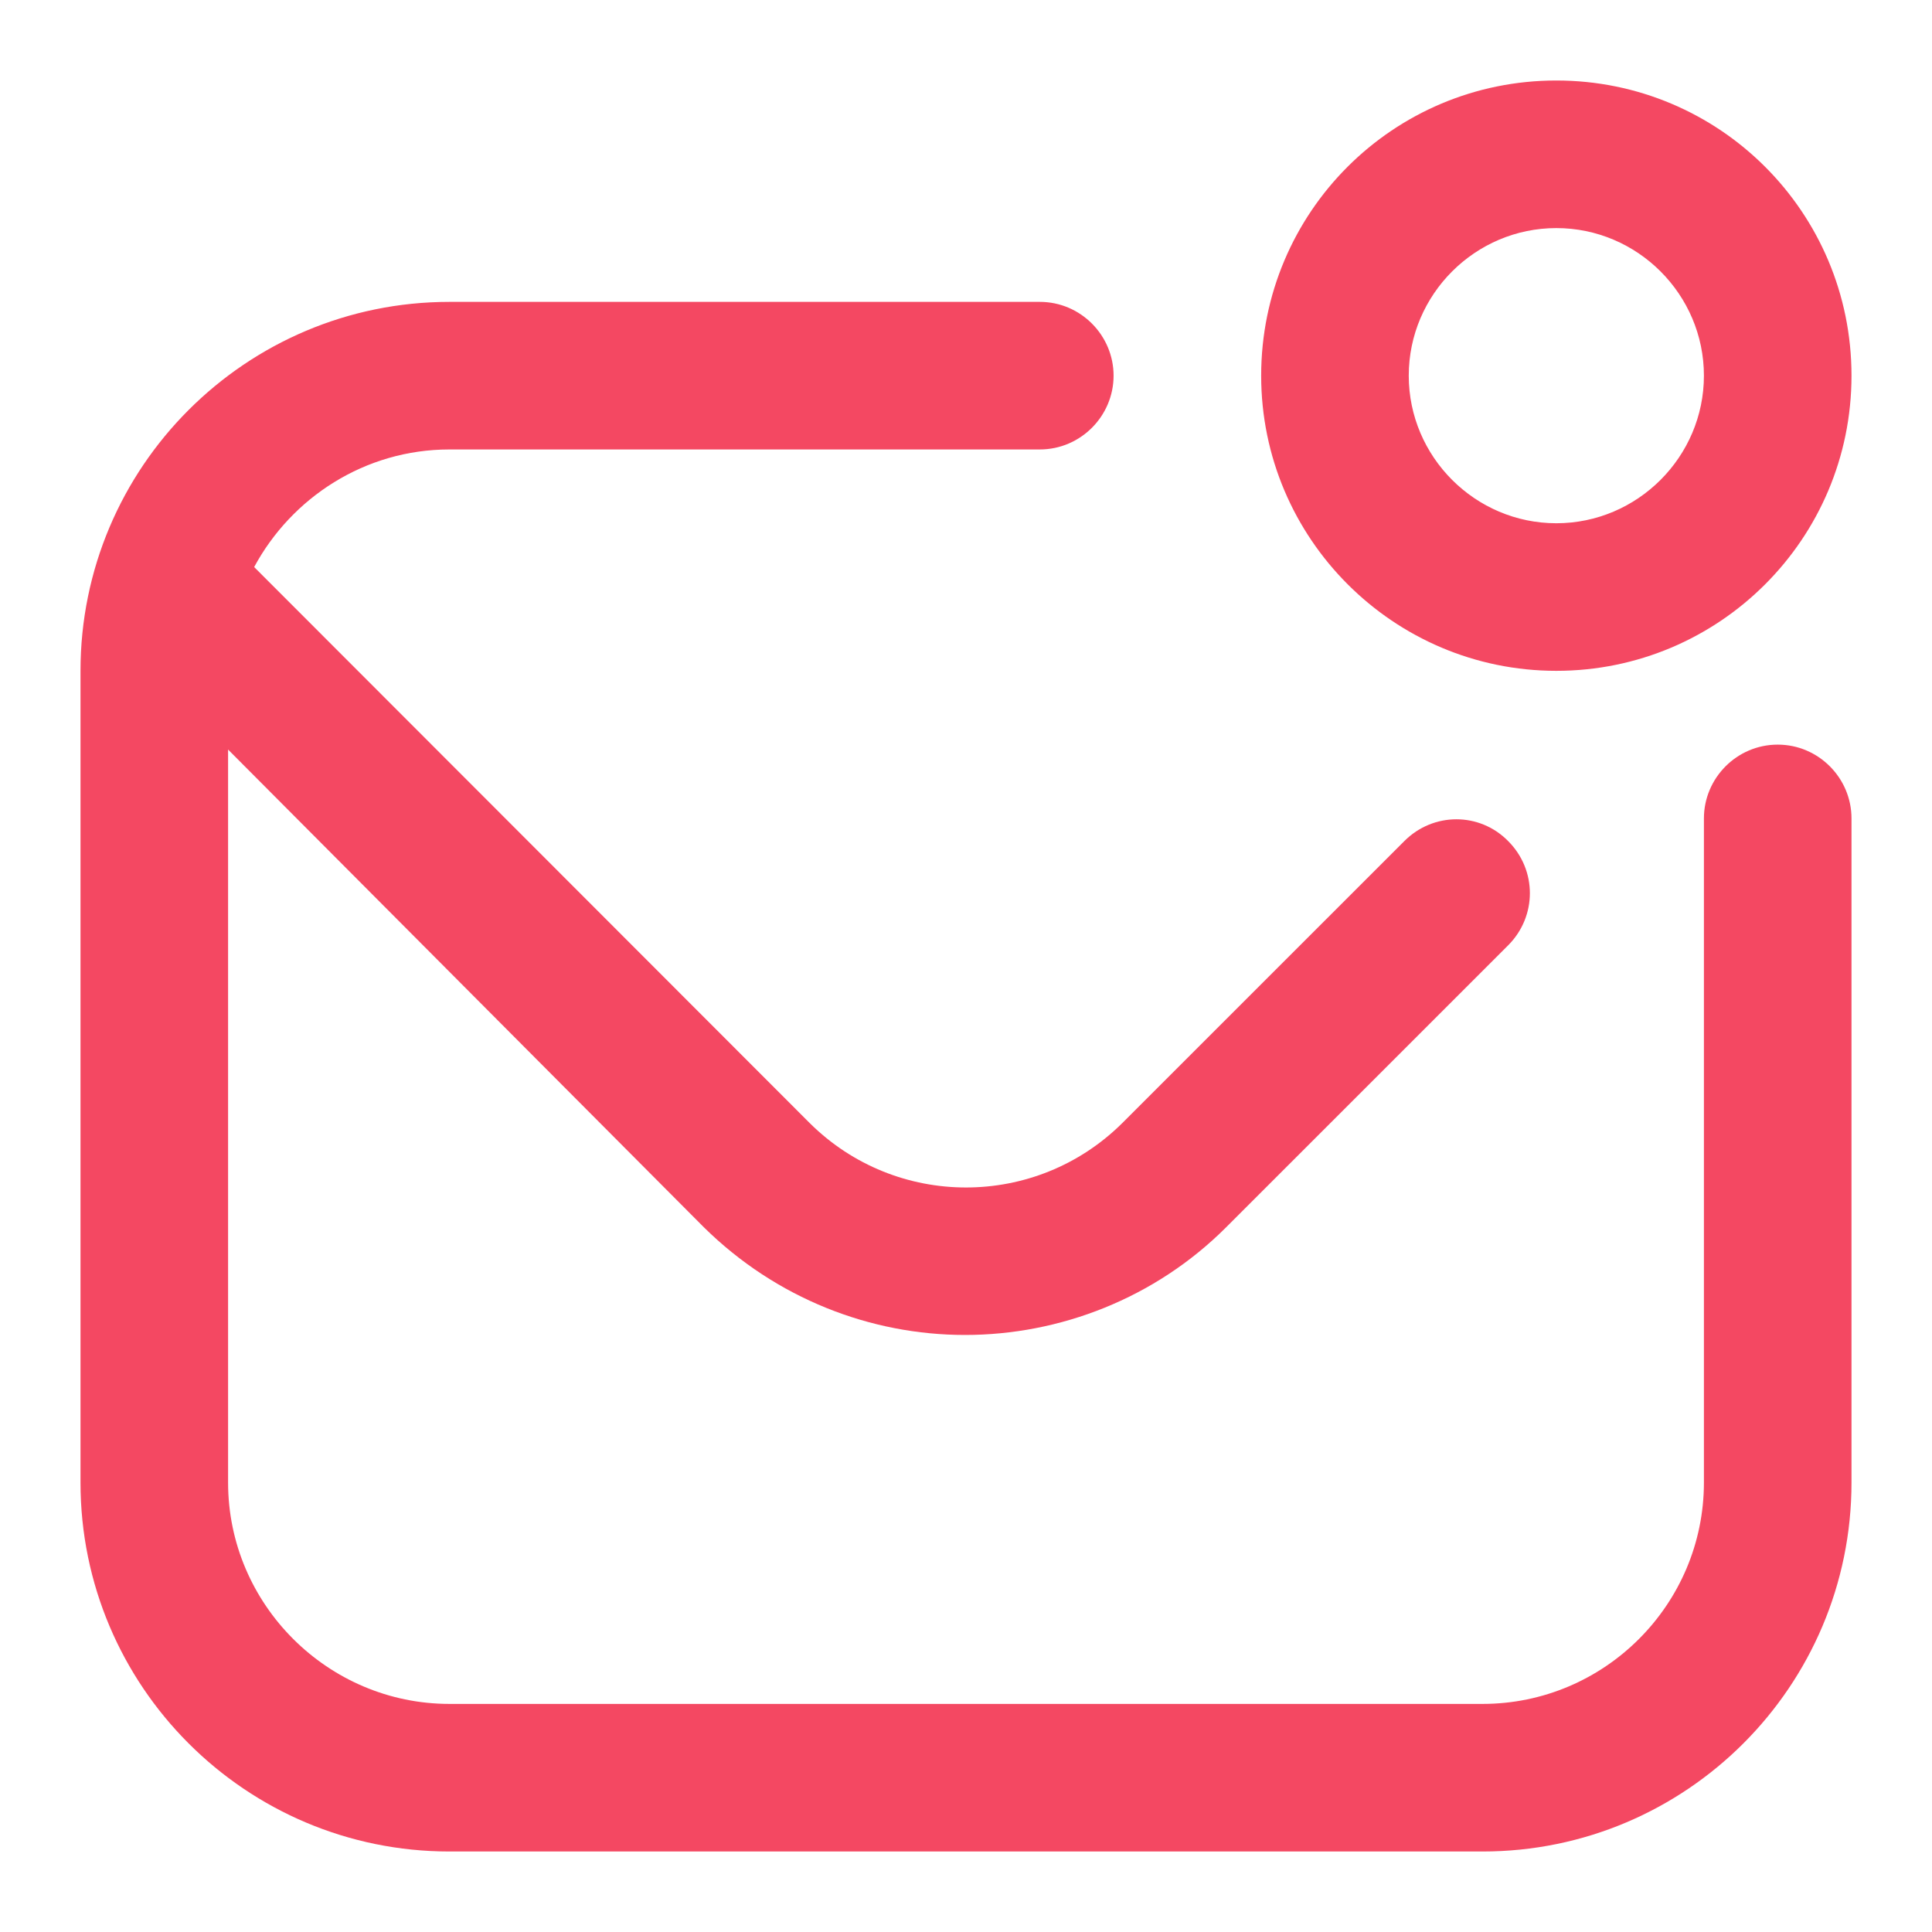 <svg width="36" height="36" viewBox="0 0 36 36" fill="none" xmlns="http://www.w3.org/2000/svg">
<path d="M34.5 15.25V27.625C34.5 31.42 31.42 34.5 27.625 34.5H8.375C4.58 34.5 1.5 31.42 1.5 27.625V12.5C1.5 8.705 4.58 5.625 8.375 5.625H19.375C20.136 5.625 20.75 6.248 20.75 7C20.75 7.752 20.136 8.375 19.375 8.375H8.375C6.798 8.375 5.433 9.273 4.736 10.566L15.085 20.924C16.698 22.528 19.302 22.528 20.915 20.924L26.168 15.672C26.708 15.131 27.57 15.131 28.102 15.672C28.642 16.212 28.642 17.074 28.102 17.615L22.849 22.867C21.52 24.197 19.742 24.875 17.982 24.875C16.222 24.875 14.462 24.197 13.114 22.867L4.25 13.967V27.625C4.25 29.898 6.111 31.75 8.375 31.75H27.625C29.898 31.75 31.75 29.898 31.75 27.625V15.25C31.75 14.498 32.364 13.875 33.125 13.875C33.886 13.875 34.5 14.498 34.5 15.25ZM23.5 7C23.5 3.957 25.957 1.5 29 1.5C32.043 1.5 34.5 3.957 34.5 7C34.5 10.043 32.034 12.5 29 12.5C25.966 12.5 23.5 10.034 23.5 7ZM26.25 7C26.25 8.512 27.488 9.75 29 9.75C30.512 9.75 31.75 8.512 31.75 7C31.75 5.487 30.512 4.25 29 4.25C27.488 4.25 26.25 5.487 26.25 7Z" fill="#F44862"/>
</svg>
